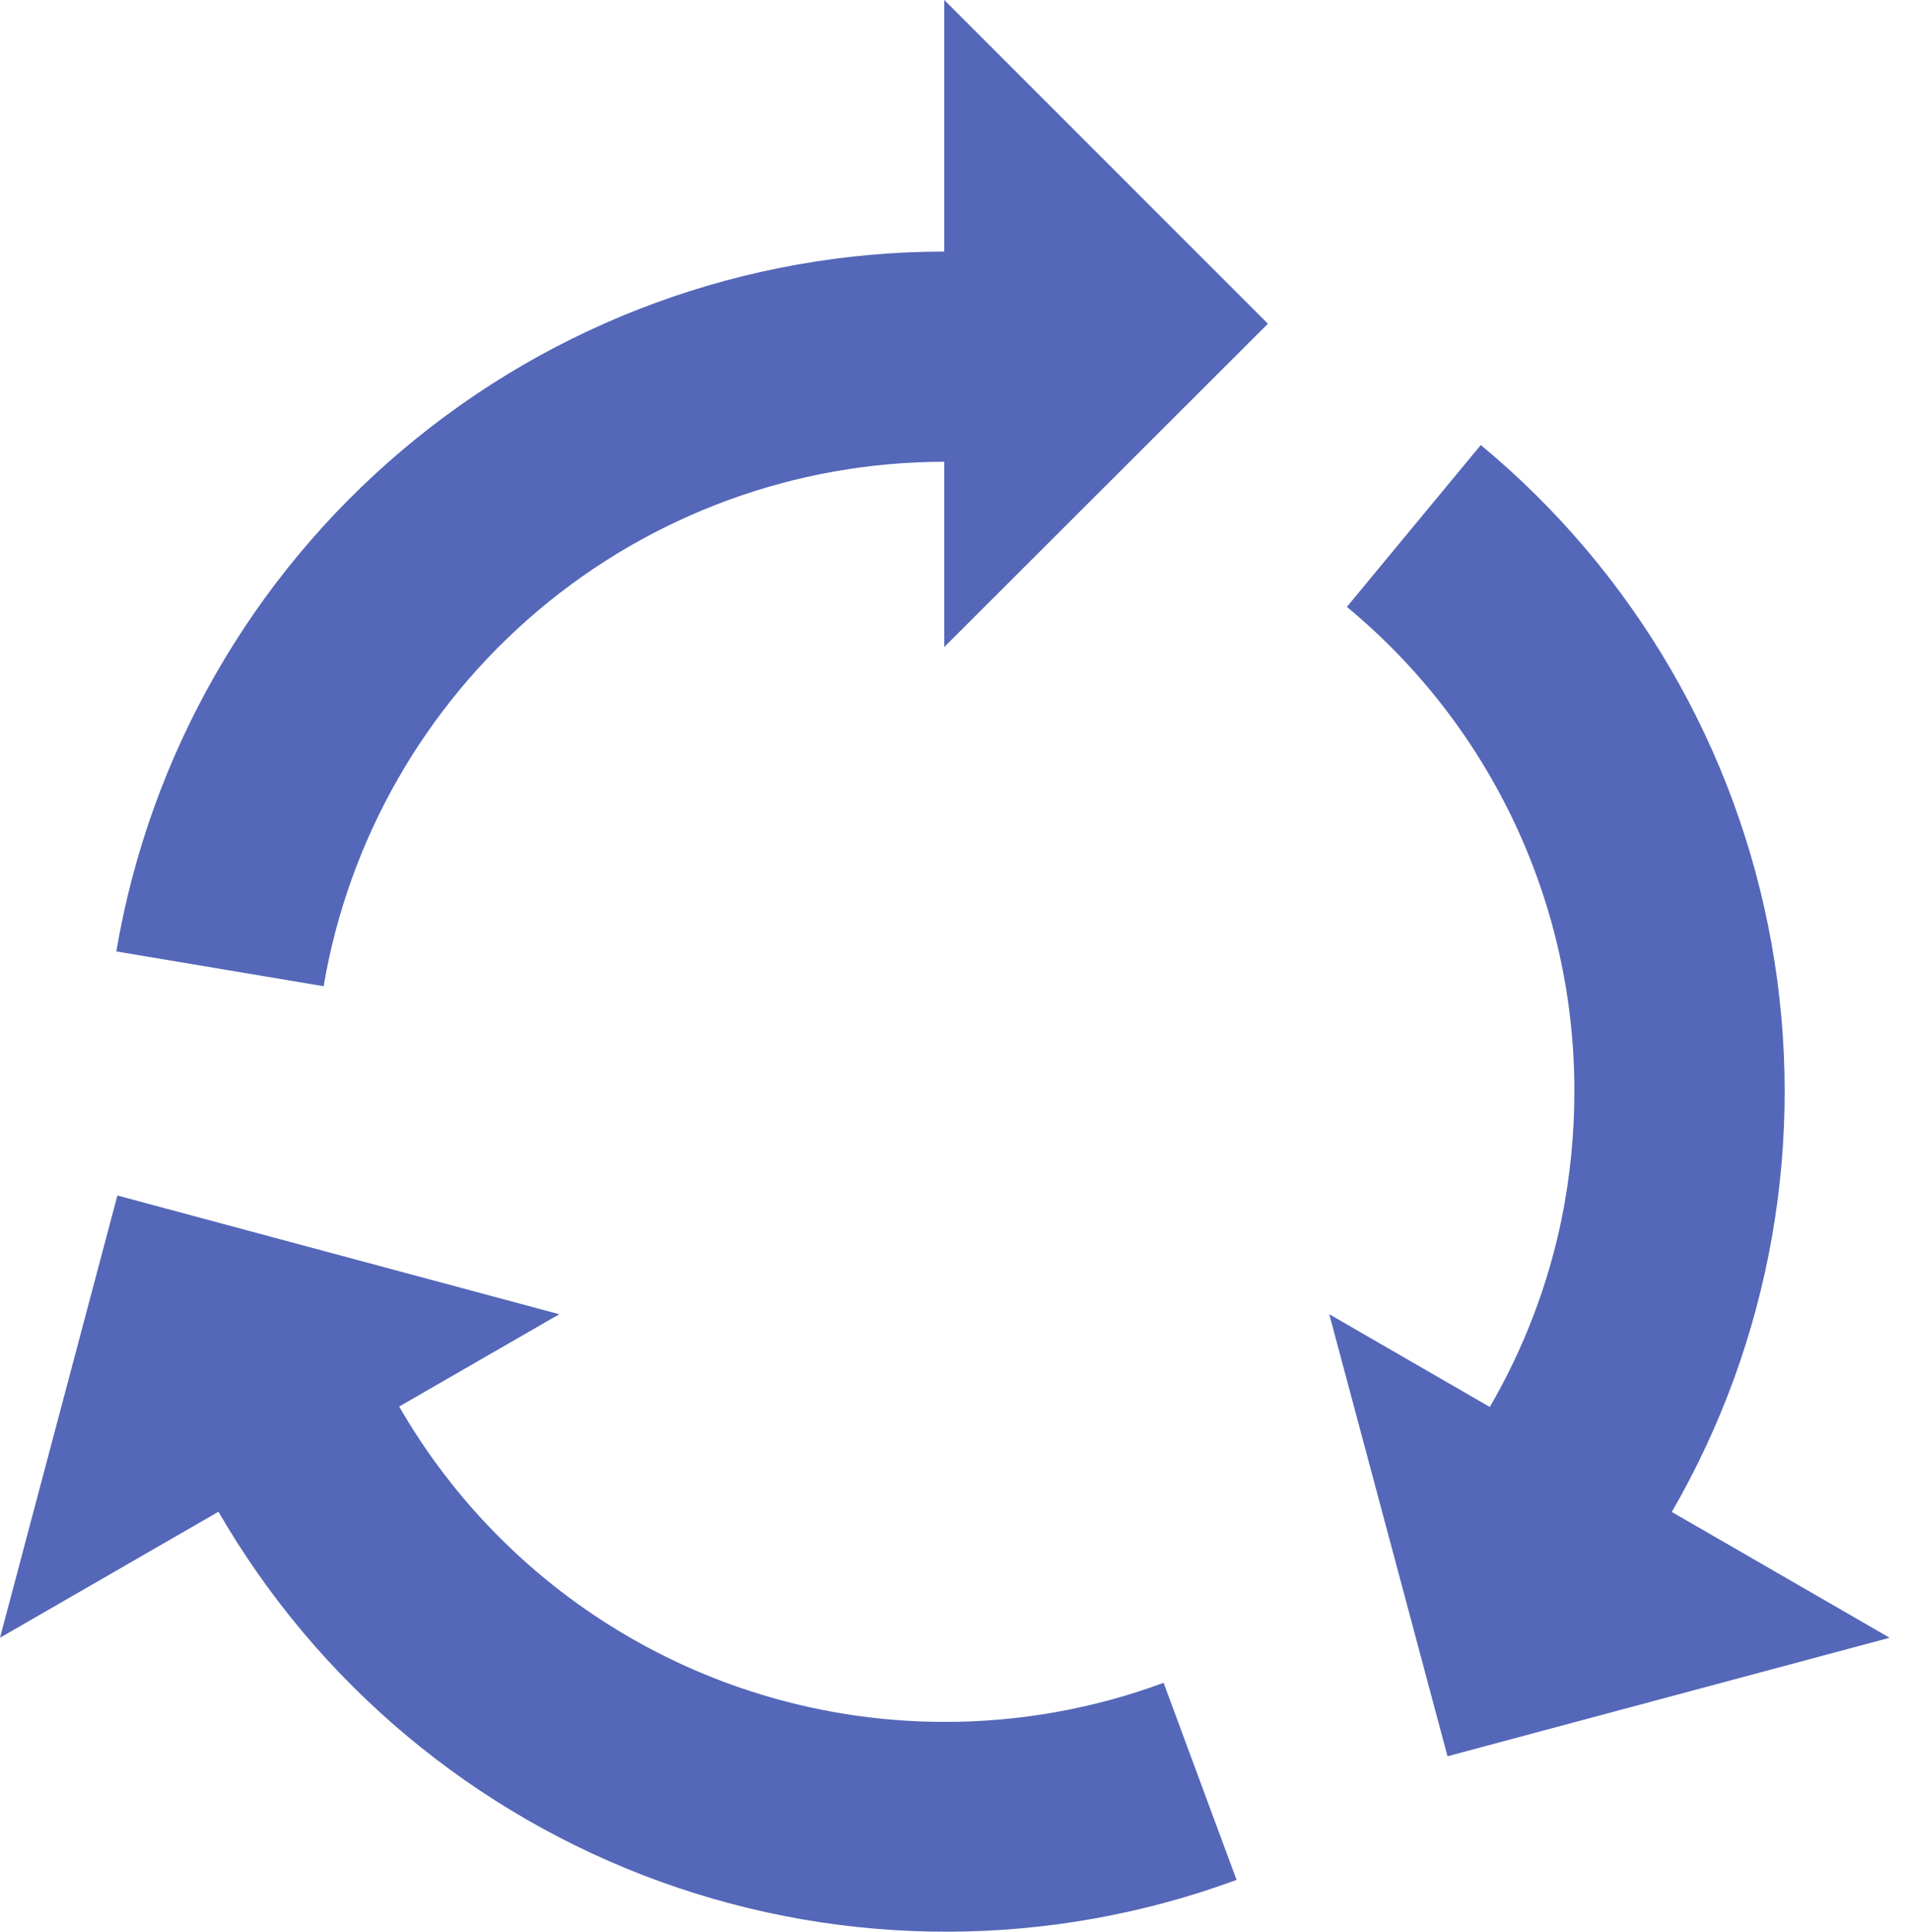 <?xml version="1.0" encoding="UTF-8"?> <svg xmlns="http://www.w3.org/2000/svg" width="89" height="90" viewBox="0 0 89 90" fill="none"><path d="M44 80.21C38.849 80.206 33.79 78.847 29.332 76.268C24.873 73.689 21.172 69.983 18.6 65.52L26.06 61.22L5.47 55.69L0 76.29L10.18 70.42C14.799 78.411 22.091 84.513 30.771 87.651C39.45 90.789 48.959 90.76 57.62 87.57L54.22 78.39C50.949 79.599 47.488 80.216 44 80.21Z" fill="#5467B8"></path><path d="M77.9 70.43C82.53 62.43 84.177 53.049 82.547 43.951C80.918 34.853 76.118 26.626 69 20.73L62.76 28.27C66.085 31.019 68.761 34.47 70.594 38.376C72.426 42.282 73.371 46.545 73.36 50.86C73.36 52.845 73.162 54.824 72.77 56.77C72.135 59.855 71.004 62.817 69.42 65.54L61.94 61.22L67.45 81.81L88.05 76.29L77.9 70.43Z" fill="#5467B8"></path><path d="M44 11.72C34.755 11.722 25.809 14.997 18.748 20.964C11.686 26.931 6.965 35.205 5.42 44.32L15.08 45.94C16.241 39.109 19.782 32.91 25.075 28.439C30.367 23.968 37.071 21.514 44 21.51V30.14L59.08 15.08L44 0V11.72Z" fill="#5467B8"></path></svg> 